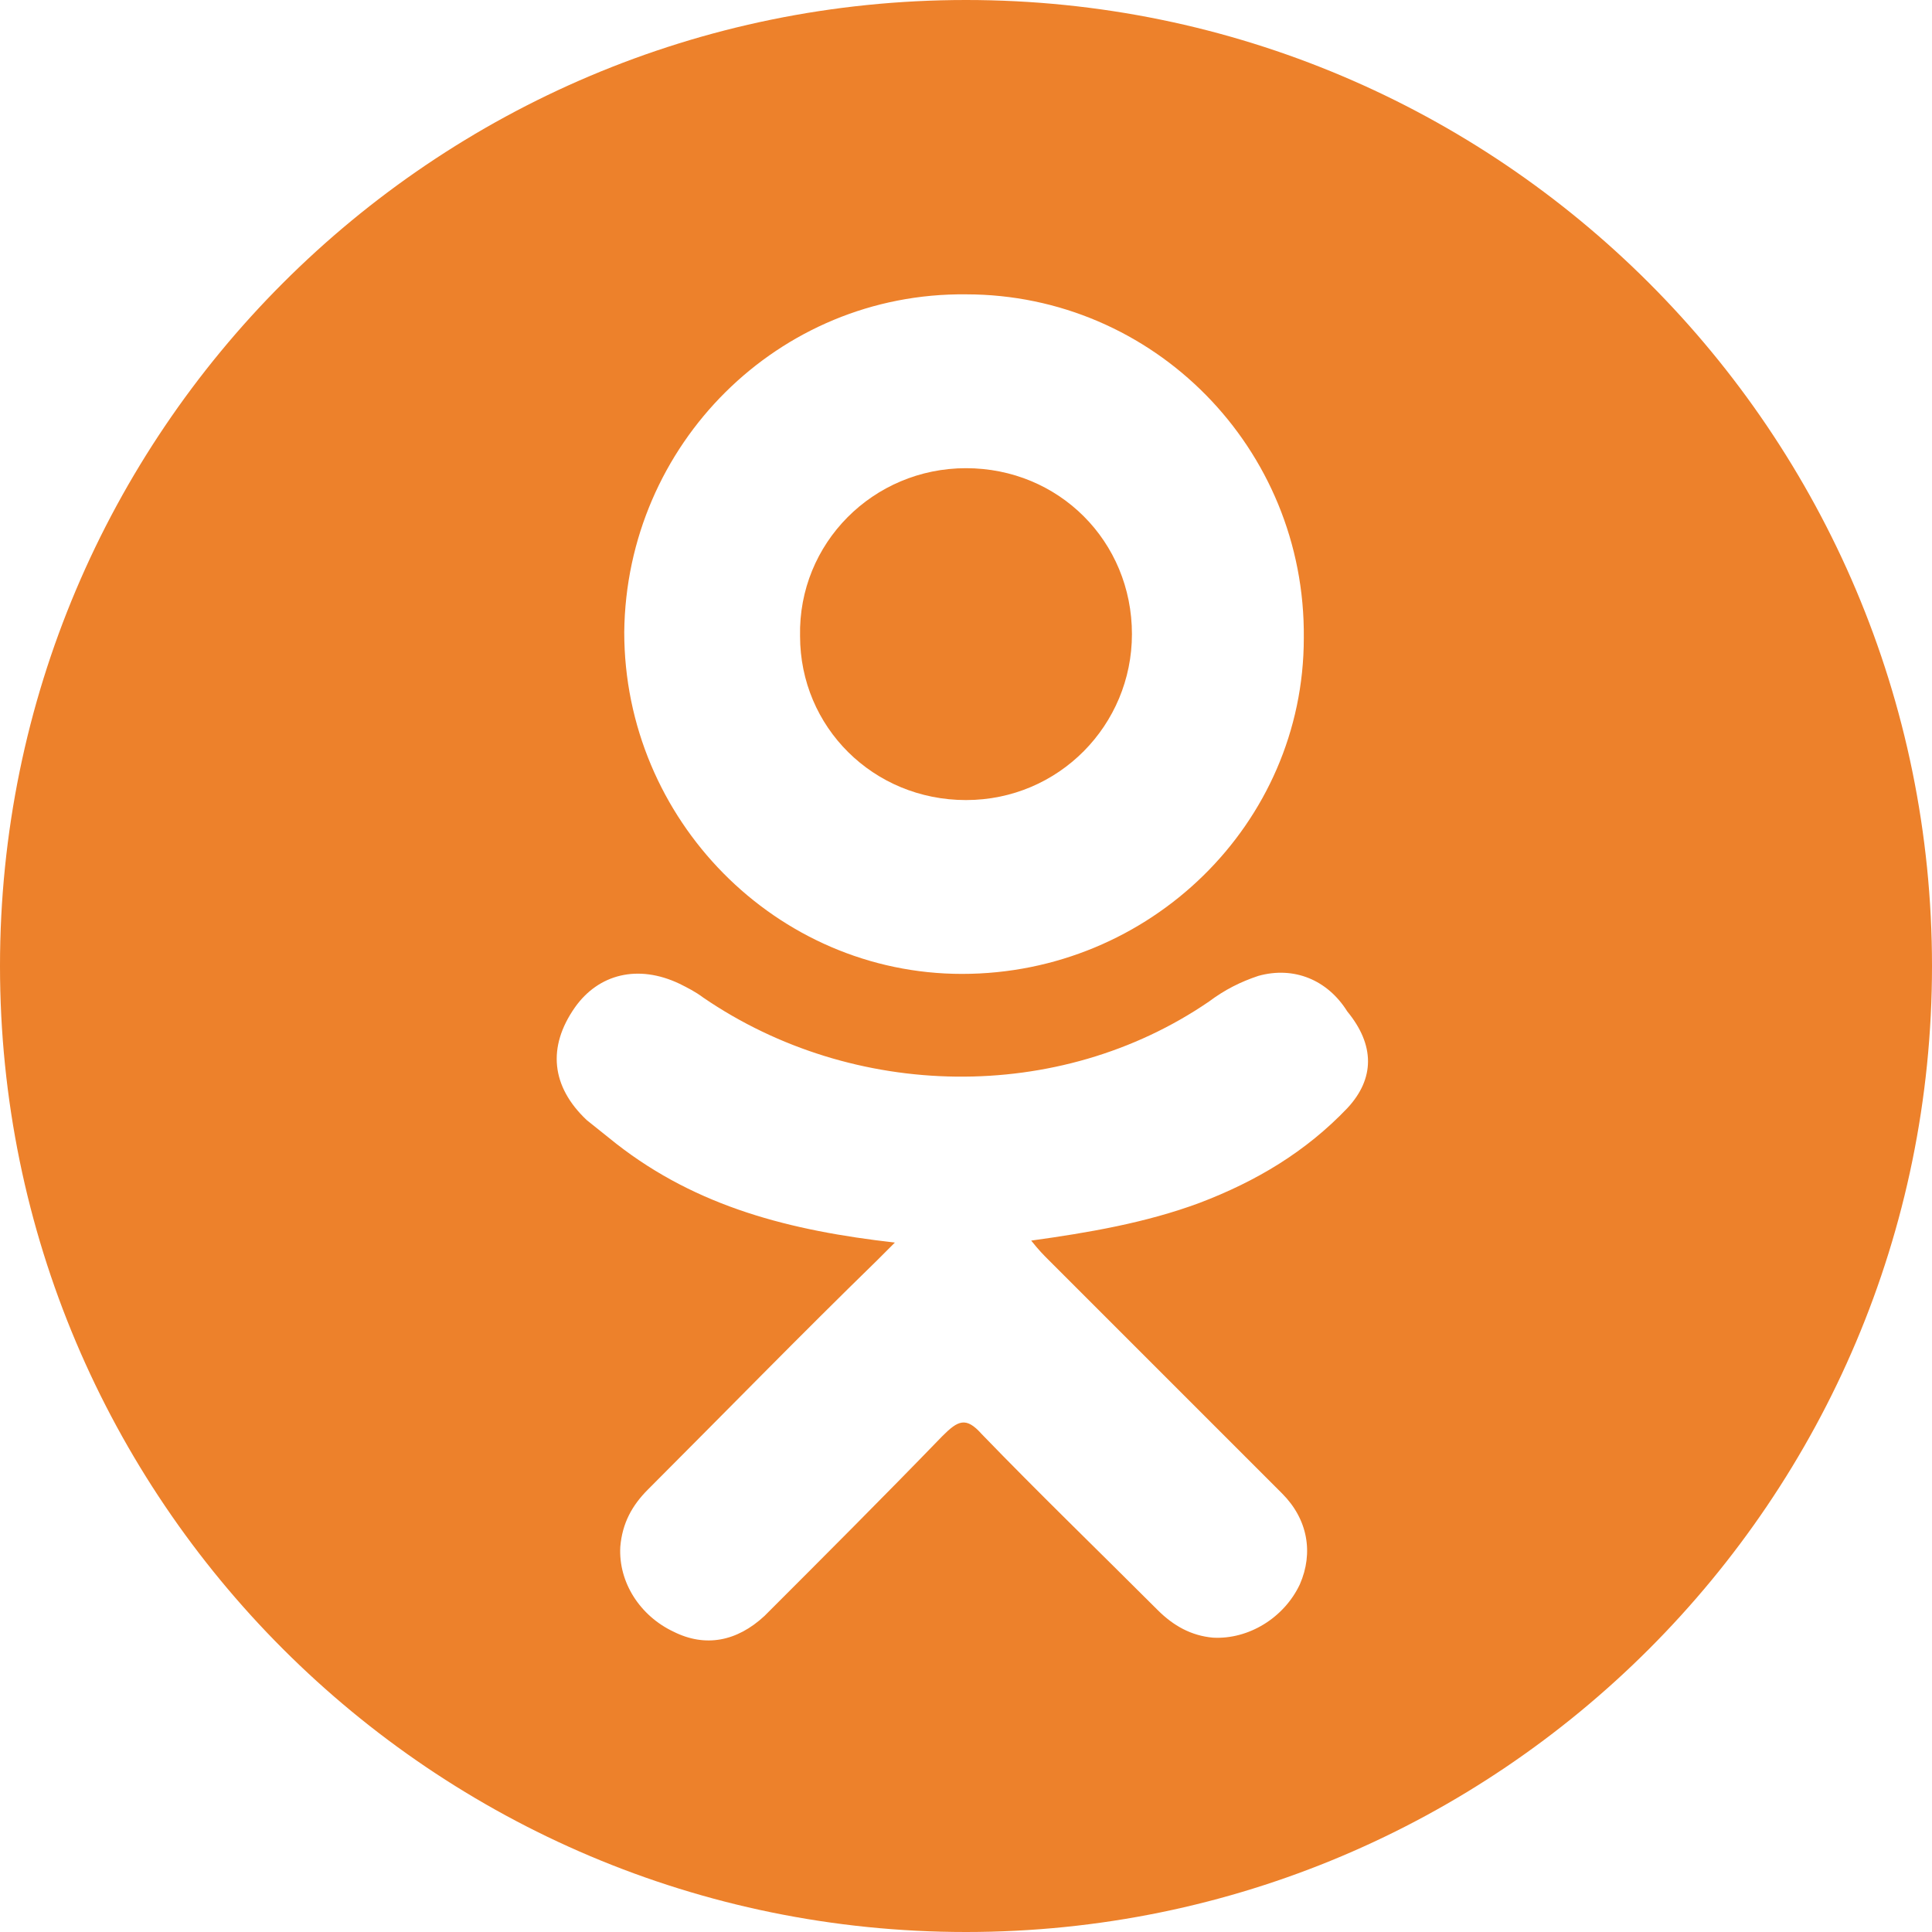 <?xml version="1.0" encoding="utf-8"?>
<!-- Generator: Adobe Illustrator 21.1.0, SVG Export Plug-In . SVG Version: 6.00 Build 0)  -->
<svg version="1.1" id="Capa_1" xmlns="http://www.w3.org/2000/svg" xmlns:xlink="http://www.w3.org/1999/xlink" x="0px" y="0px"
	 viewBox="0 0 97.8 97.8" style="enable-background:new 0 0 97.8 97.8;" xml:space="preserve">
<style type="text/css">
	.st0{fill:#ED812B;}
</style>
<path class="st0" d="M48.9,40.5c4.7,0,8.4-3.8,8.4-8.4c0-4.7-3.7-8.4-8.4-8.4c-4.7,0-8.5,3.8-8.4,8.5C40.5,36.8,44.2,40.5,48.9,40.5
	z"/>
<path class="st0" d="M48.9,0C21.9,0,0,21.9,0,48.9s21.9,48.9,48.9,48.9s48.9-21.9,48.9-48.9S75.9,0,48.9,0z M48.9,14.9
	c9.5,0,17.2,7.8,17.1,17.4c0,9.4-7.8,17-17.3,17c-9.4,0-17.1-7.8-17.1-17.3C31.7,22.5,39.4,14.8,48.9,14.9z M68.2,56.1
	c-2.1,2.2-4.6,3.7-7.5,4.8c-2.7,1-5.6,1.5-8.5,1.9c0.4,0.5,0.6,0.7,0.9,1c3.9,3.9,7.9,7.9,11.8,11.8c1.3,1.3,1.6,3,0.9,4.6
	c-0.8,1.7-2.6,2.8-4.4,2.7c-1.1-0.1-2-0.6-2.8-1.4c-3-3-6-5.9-8.9-8.9c-0.8-0.9-1.2-0.7-2,0.1c-3,3.1-6,6.1-9,9.1
	c-1.4,1.3-3,1.6-4.6,0.8c-1.7-0.8-2.8-2.5-2.7-4.3c0.1-1.2,0.6-2.1,1.4-2.9c3.9-3.9,7.7-7.8,11.6-11.6c0.3-0.3,0.5-0.5,0.9-0.9
	c-5.3-0.6-10-1.8-14.1-5c-0.5-0.4-1-0.8-1.5-1.2c-1.8-1.7-2-3.7-0.6-5.7c1.2-1.7,3.2-2.2,5.3-1.2c0.4,0.2,0.8,0.4,1.2,0.7
	c7.6,5.2,18,5.4,25.6,0.2c0.8-0.6,1.6-1,2.5-1.3c1.8-0.5,3.5,0.2,4.5,1.8C69.6,52.9,69.6,54.6,68.2,56.1z"/>
</svg>
